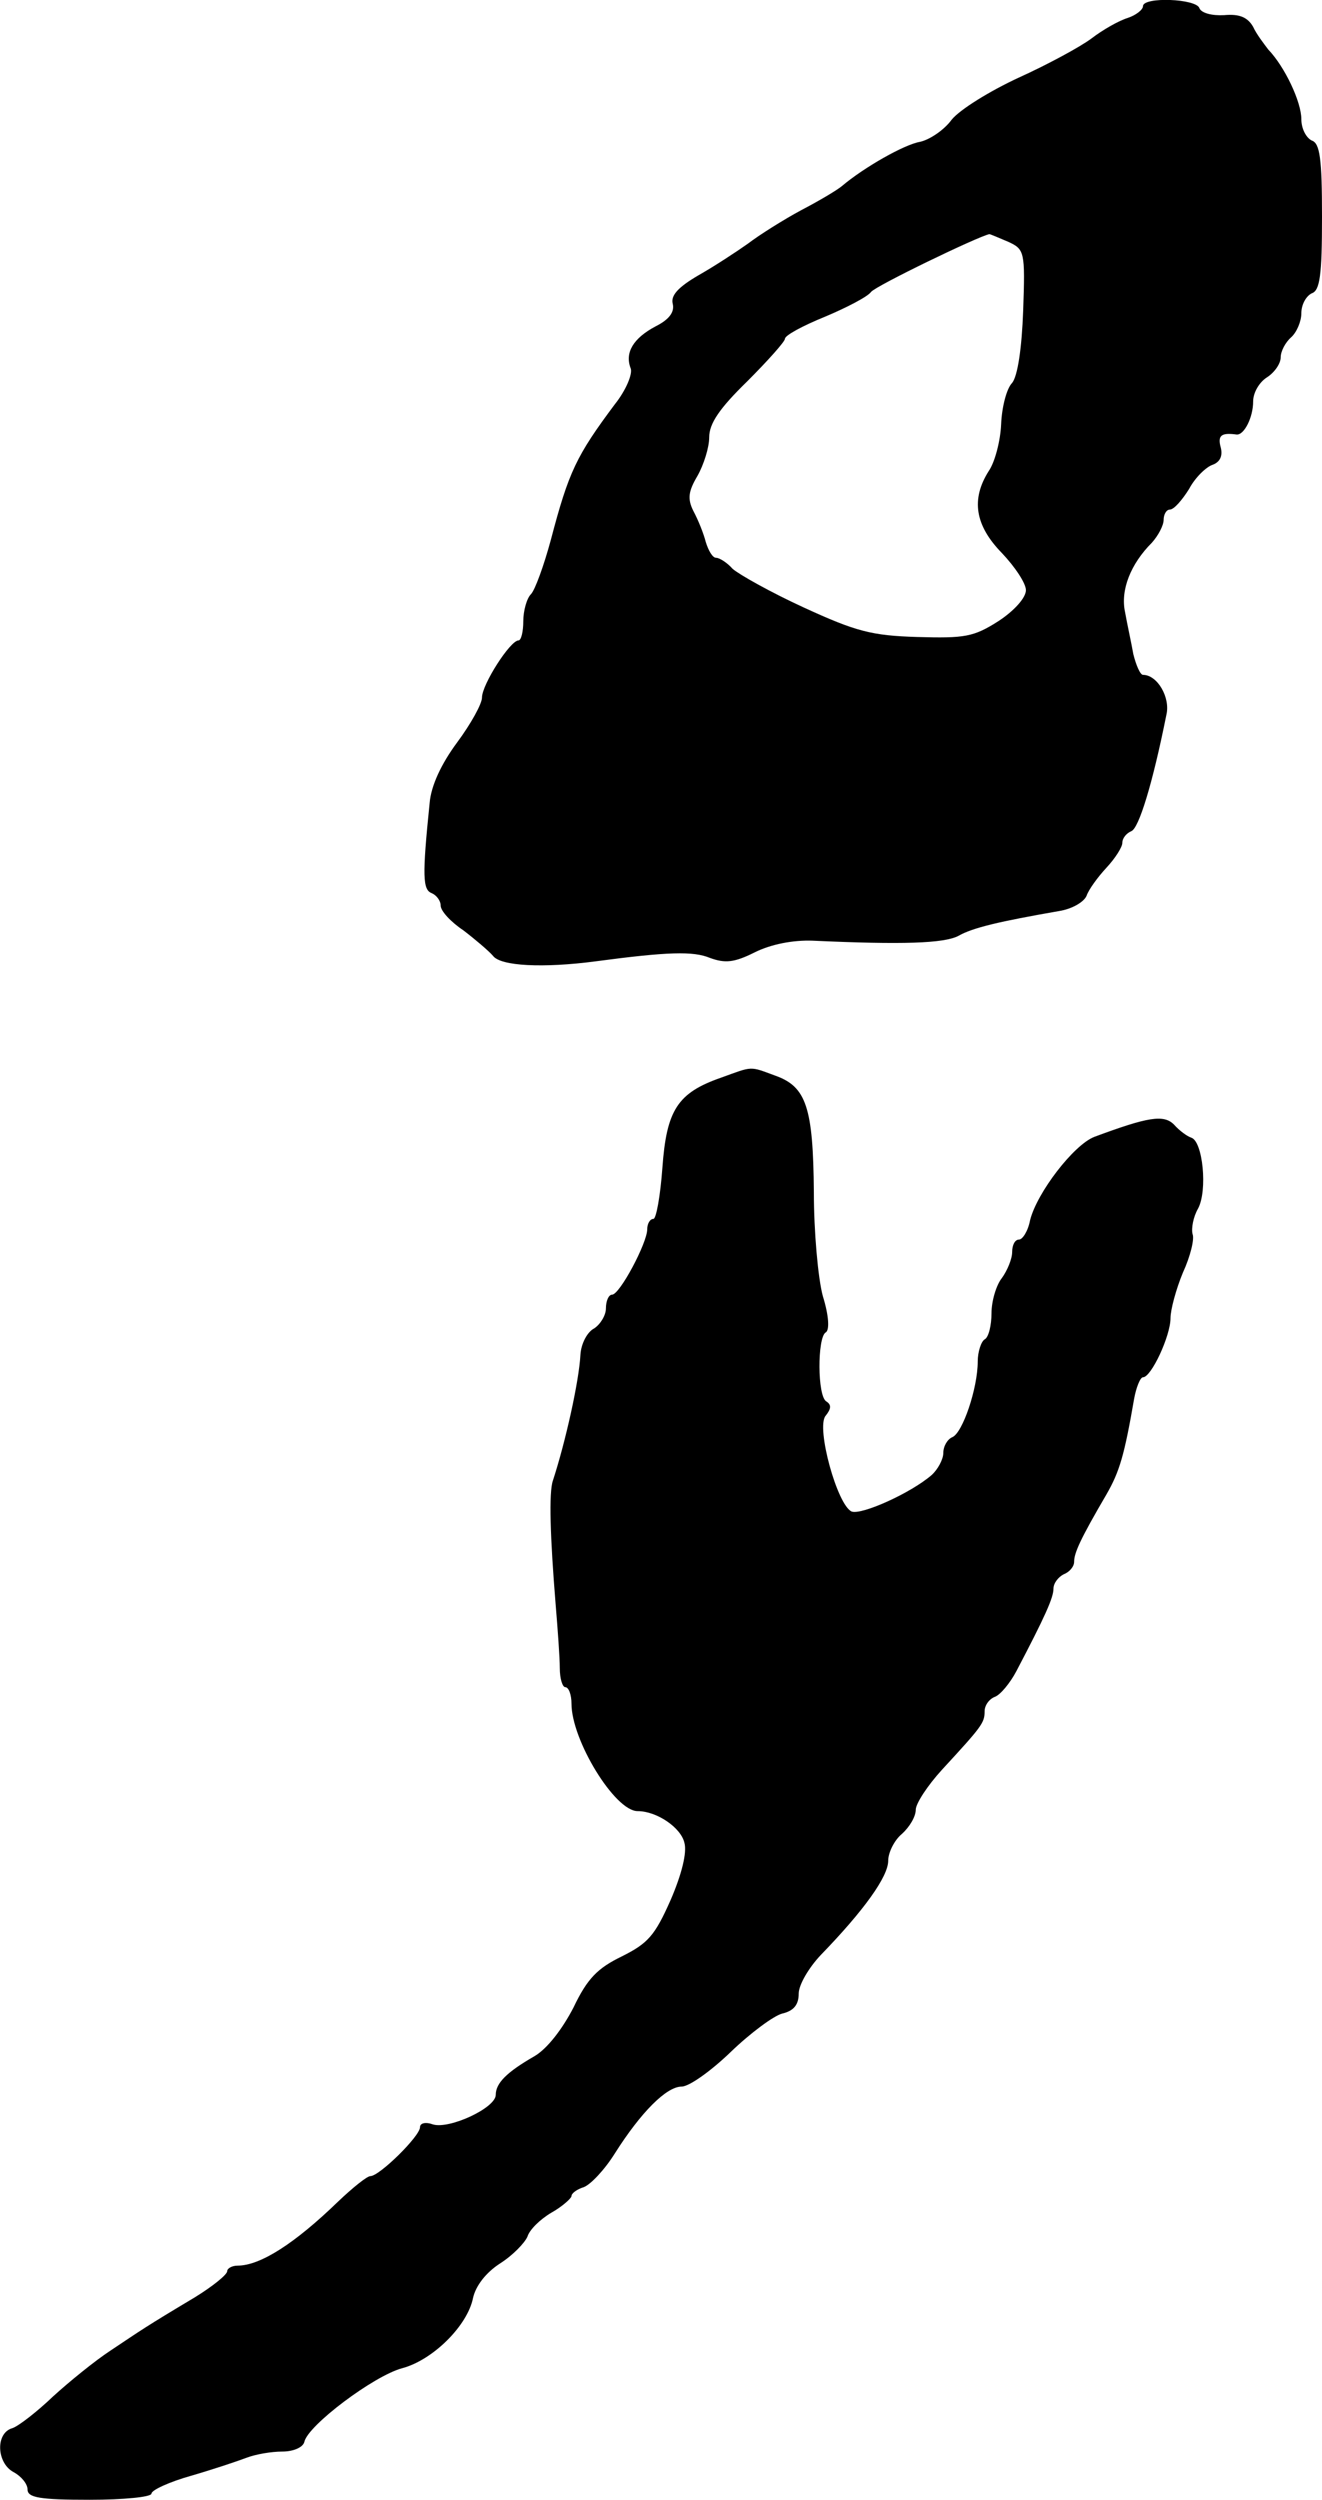 <?xml version="1.0" standalone="no"?>
<!DOCTYPE svg PUBLIC "-//W3C//DTD SVG 20010904//EN"
 "http://www.w3.org/TR/2001/REC-SVG-20010904/DTD/svg10.dtd">
<svg version="1.0" xmlns="http://www.w3.org/2000/svg"
 width="192pt" height="363pt" viewBox="0 0 192 363"
 preserveAspectRatio="xMidYMid meet">
<g transform="translate(0,363) scale(0.1,-0.1)"
fill="#000000" stroke="none">
<path d="M1660 3621 c0 -5 -10 -13 -22 -17 -13 -4 -36 -17 -53 -30 -16 -12
-64 -38 -106 -57 -41 -19 -85 -46 -97 -61 -11 -15 -32 -29 -46 -32 -23 -4 -81
-37 -113 -64 -7 -6 -34 -22 -59 -35 -26 -14 -61 -36 -78 -49 -17 -12 -49 -33
-72 -46 -29 -17 -40 -29 -37 -41 3 -12 -5 -23 -25 -33 -32 -17 -45 -38 -36
-61 3 -8 -7 -32 -23 -52 -56 -75 -67 -98 -93 -197 -10 -37 -23 -73 -29 -79 -6
-6 -11 -24 -11 -39 0 -15 -3 -28 -7 -28 -12 0 -53 -64 -53 -83 0 -9 -16 -38
-36 -65 -23 -31 -38 -63 -40 -88 -11 -107 -10 -126 3 -131 7 -3 13 -11 13 -18
0 -8 15 -24 33 -36 17 -13 37 -30 43 -37 11 -15 73 -18 149 -8 105 14 142 15
166 5 22 -8 35 -7 65 8 24 12 56 18 84 17 131 -6 191 -4 212 7 21 12 60 21
146 36 19 3 36 13 40 22 3 9 16 27 29 41 13 14 23 30 23 36 0 7 6 14 13 17 11
4 31 69 51 169 6 25 -13 58 -34 58 -4 0 -10 14 -14 30 -3 17 -9 44 -12 61 -7
32 8 70 39 101 9 10 17 25 17 33 0 8 4 15 9 15 6 0 18 14 28 30 9 17 25 32 34
35 11 4 15 13 12 25 -5 18 1 22 23 19 11 -1 24 25 24 48 0 13 9 28 20 35 11 7
20 20 20 29 0 9 7 22 15 29 8 7 15 23 15 35 0 13 7 25 15 29 12 4 15 26 15
111 0 85 -3 107 -15 111 -8 4 -15 17 -15 31 0 25 -24 76 -48 101 -6 8 -17 22
-22 33 -8 14 -20 19 -42 17 -18 -1 -33 3 -36 10 -4 14 -82 17 -82 3z m-196
-342 c24 -11 25 -14 22 -100 -2 -55 -8 -95 -16 -105 -8 -8 -15 -35 -16 -60 -1
-24 -9 -55 -18 -68 -26 -41 -20 -79 19 -119 19 -20 35 -44 35 -54 0 -11 -17
-30 -40 -45 -36 -23 -49 -25 -118 -23 -66 2 -89 8 -165 43 -48 22 -94 48 -103
56 -8 9 -19 16 -24 16 -5 0 -11 10 -15 23 -3 12 -11 32 -18 45 -9 18 -7 29 6
51 9 16 17 41 17 56 0 20 15 42 55 81 30 30 55 58 55 62 0 5 26 19 58 32 31
13 62 29 67 36 7 9 156 81 172 84 1 0 13 -5 27 -11z"/>
<path d="M1047 2065 c-63 -22 -79 -47 -85 -131 -3 -41 -9 -74 -13 -74 -5 0 -9
-7 -9 -15 0 -20 -40 -95 -51 -95 -5 0 -9 -9 -9 -20 0 -10 -8 -23 -17 -29 -10
-5 -19 -22 -20 -38 -2 -39 -22 -128 -40 -183 -6 -17 -4 -82 4 -180 3 -36 6
-77 6 -92 0 -16 4 -28 8 -28 5 0 9 -11 9 -24 0 -53 63 -156 96 -156 28 0 63
-24 68 -46 4 -14 -4 -46 -20 -83 -23 -52 -33 -63 -71 -82 -35 -17 -50 -32 -70
-74 -16 -31 -38 -60 -57 -71 -40 -23 -56 -39 -56 -56 0 -19 -67 -50 -91 -43
-11 4 -19 2 -19 -4 0 -13 -59 -71 -72 -71 -5 0 -26 -17 -47 -37 -63 -61 -113
-93 -146 -93 -8 0 -15 -4 -15 -8 0 -5 -21 -22 -47 -38 -72 -43 -77 -47 -122
-77 -23 -15 -61 -46 -84 -67 -23 -22 -50 -43 -59 -46 -25 -7 -23 -51 2 -64 11
-6 20 -17 20 -25 0 -12 18 -15 90 -15 50 0 90 4 90 9 0 5 26 17 58 26 31 9 67
21 80 26 13 5 36 9 52 9 16 0 30 6 32 14 5 24 101 96 142 107 45 12 95 62 103
102 4 18 19 37 39 50 19 12 36 30 40 39 3 10 18 25 35 35 16 9 29 21 29 24 0
4 8 10 18 13 10 4 30 25 45 49 38 60 75 97 97 97 11 0 43 23 71 50 29 28 63
53 75 56 17 4 24 13 24 29 0 13 15 38 32 56 63 65 98 114 98 137 0 12 9 30 20
39 11 10 20 25 20 35 0 9 17 35 38 58 58 63 62 68 62 85 0 9 7 18 15 21 8 3
22 20 31 37 42 80 54 107 54 120 0 8 7 17 15 21 8 3 15 11 15 18 0 13 9 33 47
98 19 33 26 57 40 138 3 17 9 32 13 32 12 0 40 60 40 86 0 12 8 42 18 66 11
24 17 49 14 56 -2 8 1 25 8 37 14 26 7 98 -10 103 -6 2 -17 10 -25 19 -15 15
-38 11 -116 -18 -30 -12 -83 -81 -93 -121 -3 -16 -11 -28 -16 -28 -6 0 -10 -8
-10 -18 0 -10 -7 -27 -15 -38 -8 -10 -15 -33 -15 -51 0 -17 -4 -35 -10 -38 -5
-3 -10 -18 -10 -32 0 -39 -22 -104 -37 -110 -7 -3 -13 -13 -13 -23 0 -9 -8
-24 -17 -32 -30 -26 -101 -58 -116 -53 -21 9 -52 122 -38 139 8 10 9 16 1 21
-13 8 -13 92 -1 100 6 3 5 24 -4 53 -7 26 -13 94 -13 151 -1 123 -11 153 -56
169 -38 14 -32 14 -79 -3z"/>
</g>
</svg>
